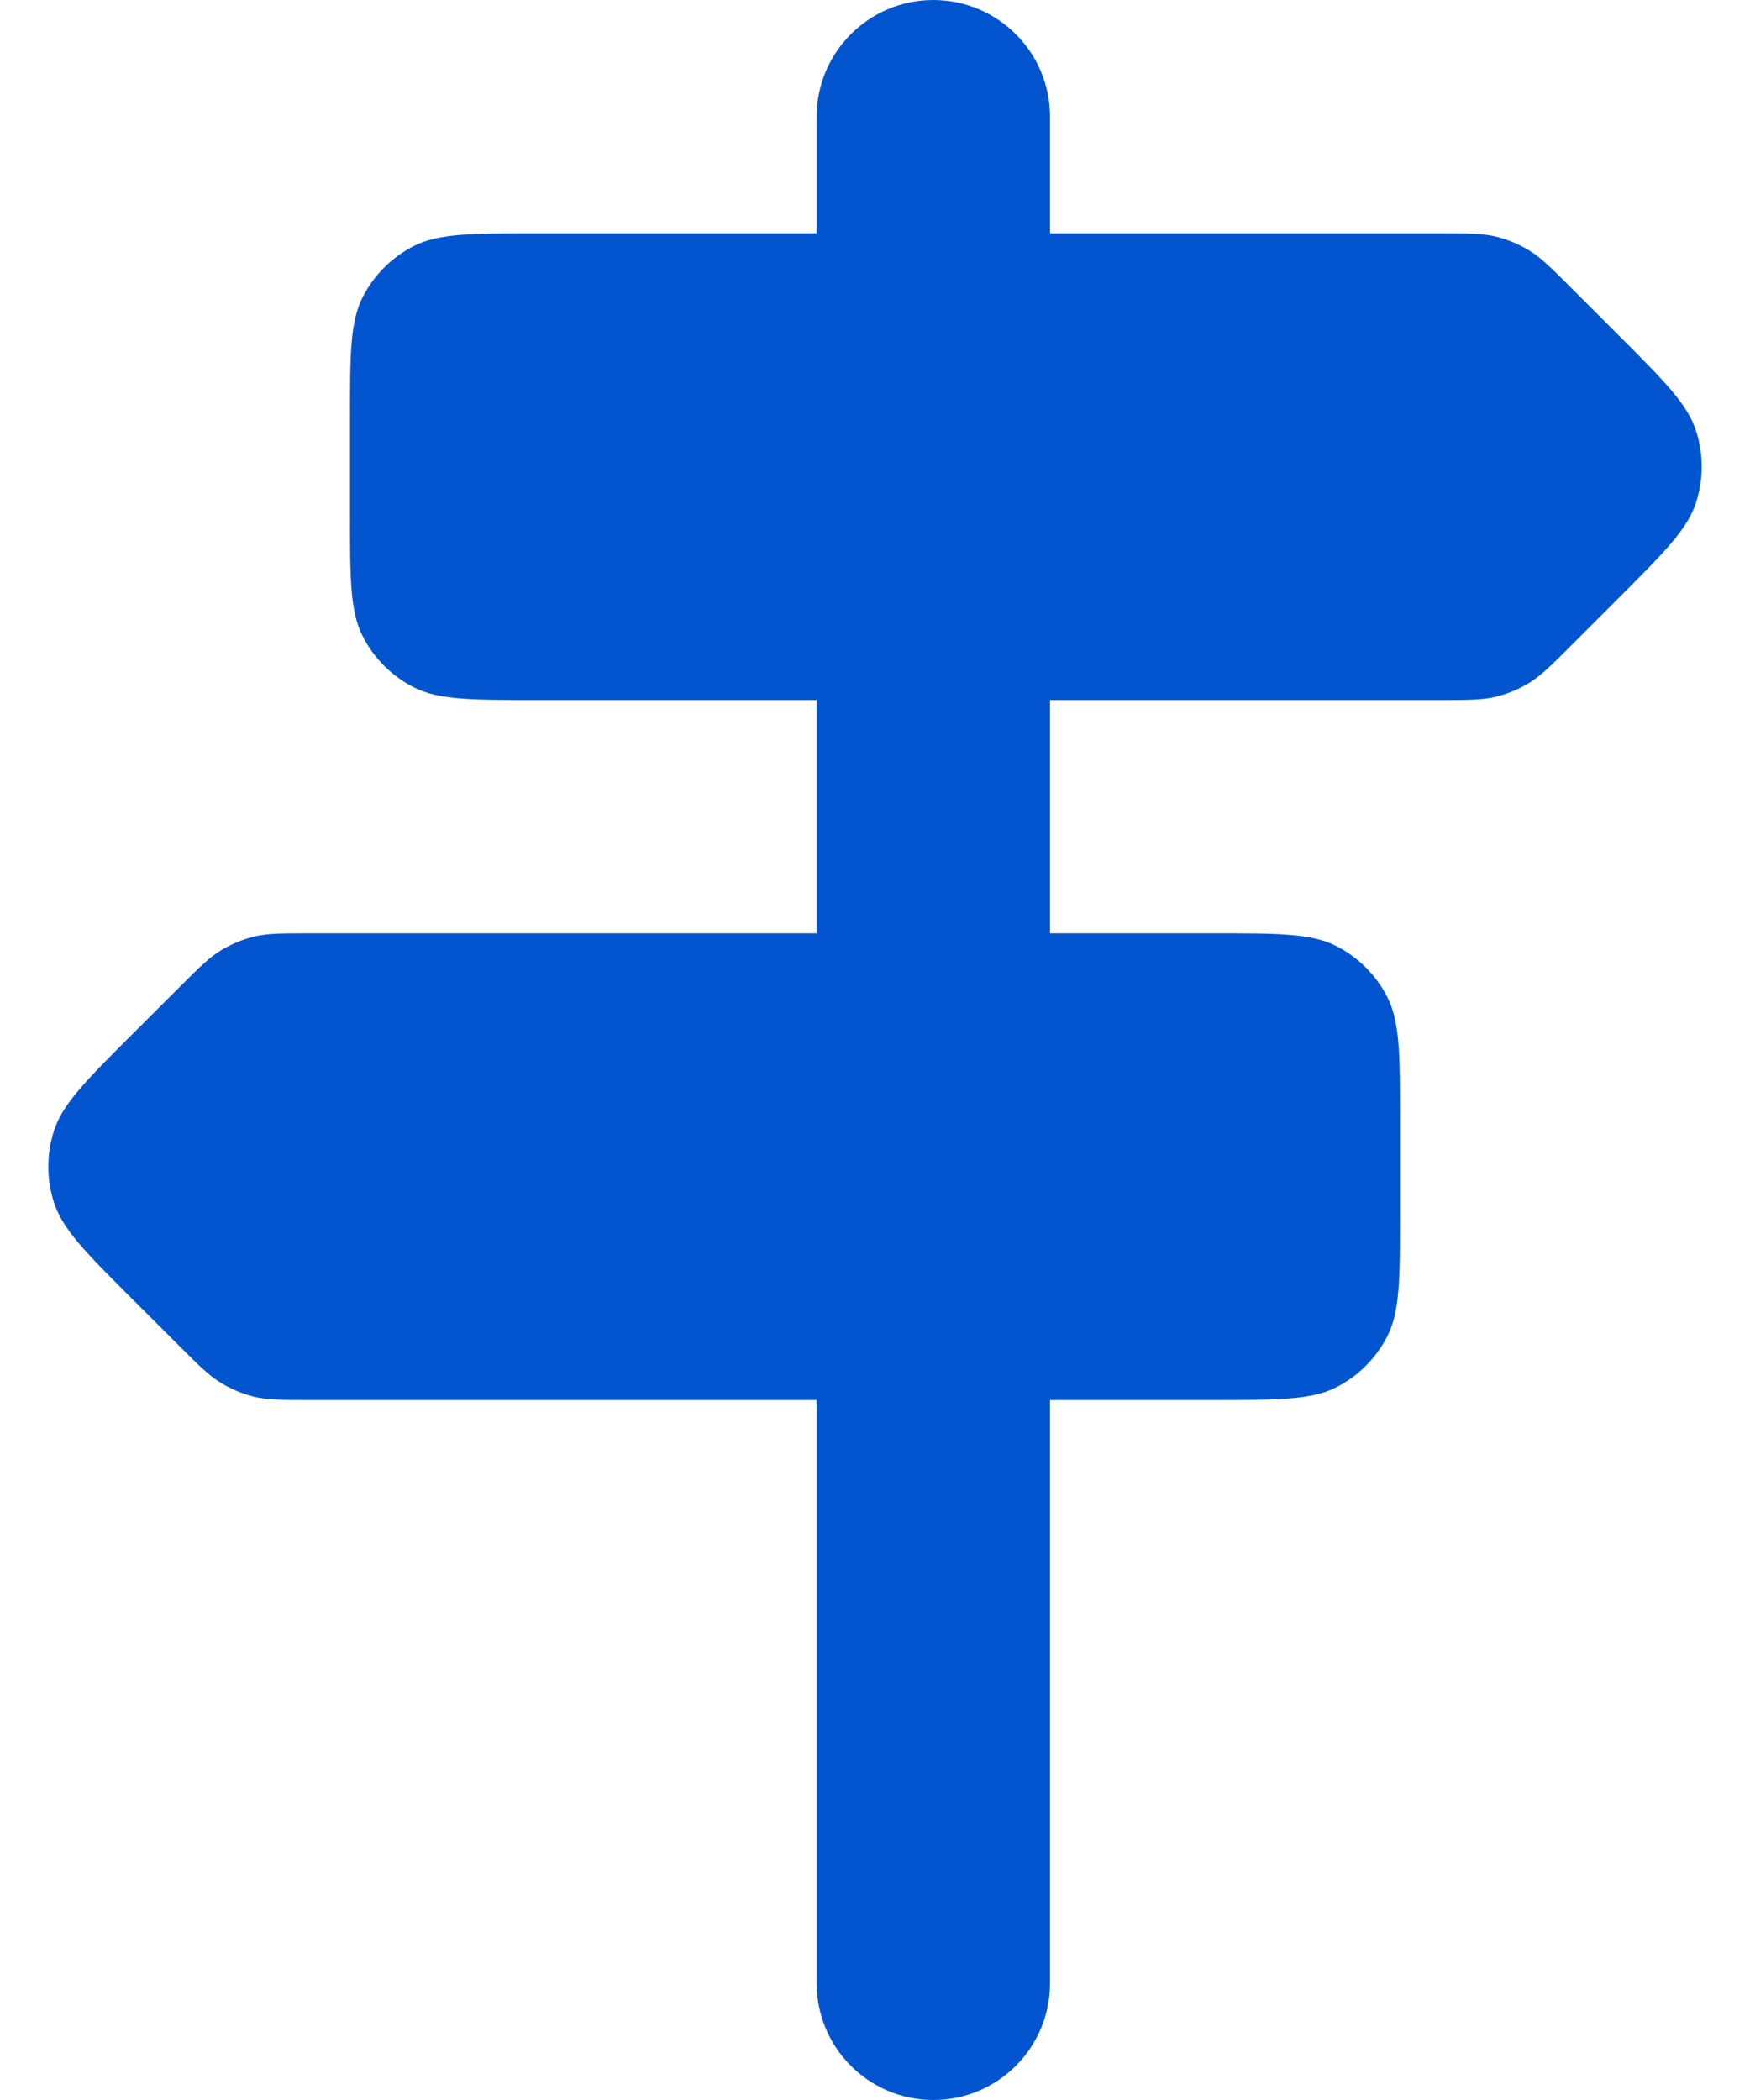 <?xml version="1.0" encoding="UTF-8"?> <svg xmlns="http://www.w3.org/2000/svg" width="15" height="18" viewBox="0 0 15 18" fill="none"><path d="M9 8H10.4C10.96 8 11.24 8 11.454 8.109C11.642 8.205 11.795 8.358 11.891 8.546C12 8.76 12 9.04 12 9.6V10.4C12 10.96 12 11.24 11.891 11.454C11.795 11.642 11.642 11.795 11.454 11.891C11.24 12 10.96 12 10.4 12H9V17C9 17.552 8.552 18 8 18C7.448 18 7 17.552 7 17V12H2.663C2.418 12 2.296 12 2.181 11.973C2.079 11.948 1.981 11.907 1.892 11.852C1.791 11.791 1.704 11.704 1.531 11.531L1.131 11.132C0.735 10.736 0.537 10.537 0.463 10.309C0.398 10.108 0.398 9.892 0.463 9.691C0.537 9.463 0.735 9.264 1.131 8.868L1.531 8.469C1.704 8.296 1.791 8.209 1.892 8.147C1.981 8.093 2.079 8.052 2.181 8.027C2.296 8 2.418 8 2.663 8H7V6H4.6C4.04 6 3.76 6 3.546 5.891C3.358 5.795 3.205 5.642 3.109 5.454C3 5.24 3 4.96 3 4.4V3.6C3 3.04 3 2.76 3.109 2.546C3.205 2.358 3.358 2.205 3.546 2.109C3.76 2 4.04 2 4.6 2H7V1C7 0.448 7.448 0 8 0C8.552 1.85541e-05 9 0.448 9 1V2H12.337C12.582 2 12.704 2 12.819 2.027C12.921 2.052 13.019 2.093 13.108 2.147C13.209 2.209 13.296 2.296 13.469 2.469L13.868 2.868C14.264 3.264 14.463 3.463 14.537 3.691C14.602 3.892 14.602 4.108 14.537 4.309C14.463 4.537 14.264 4.736 13.868 5.132L13.469 5.531C13.296 5.704 13.209 5.791 13.108 5.853C13.019 5.907 12.921 5.948 12.819 5.973C12.704 6 12.582 6 12.337 6H9V8Z" fill="#0255CF"></path></svg> 